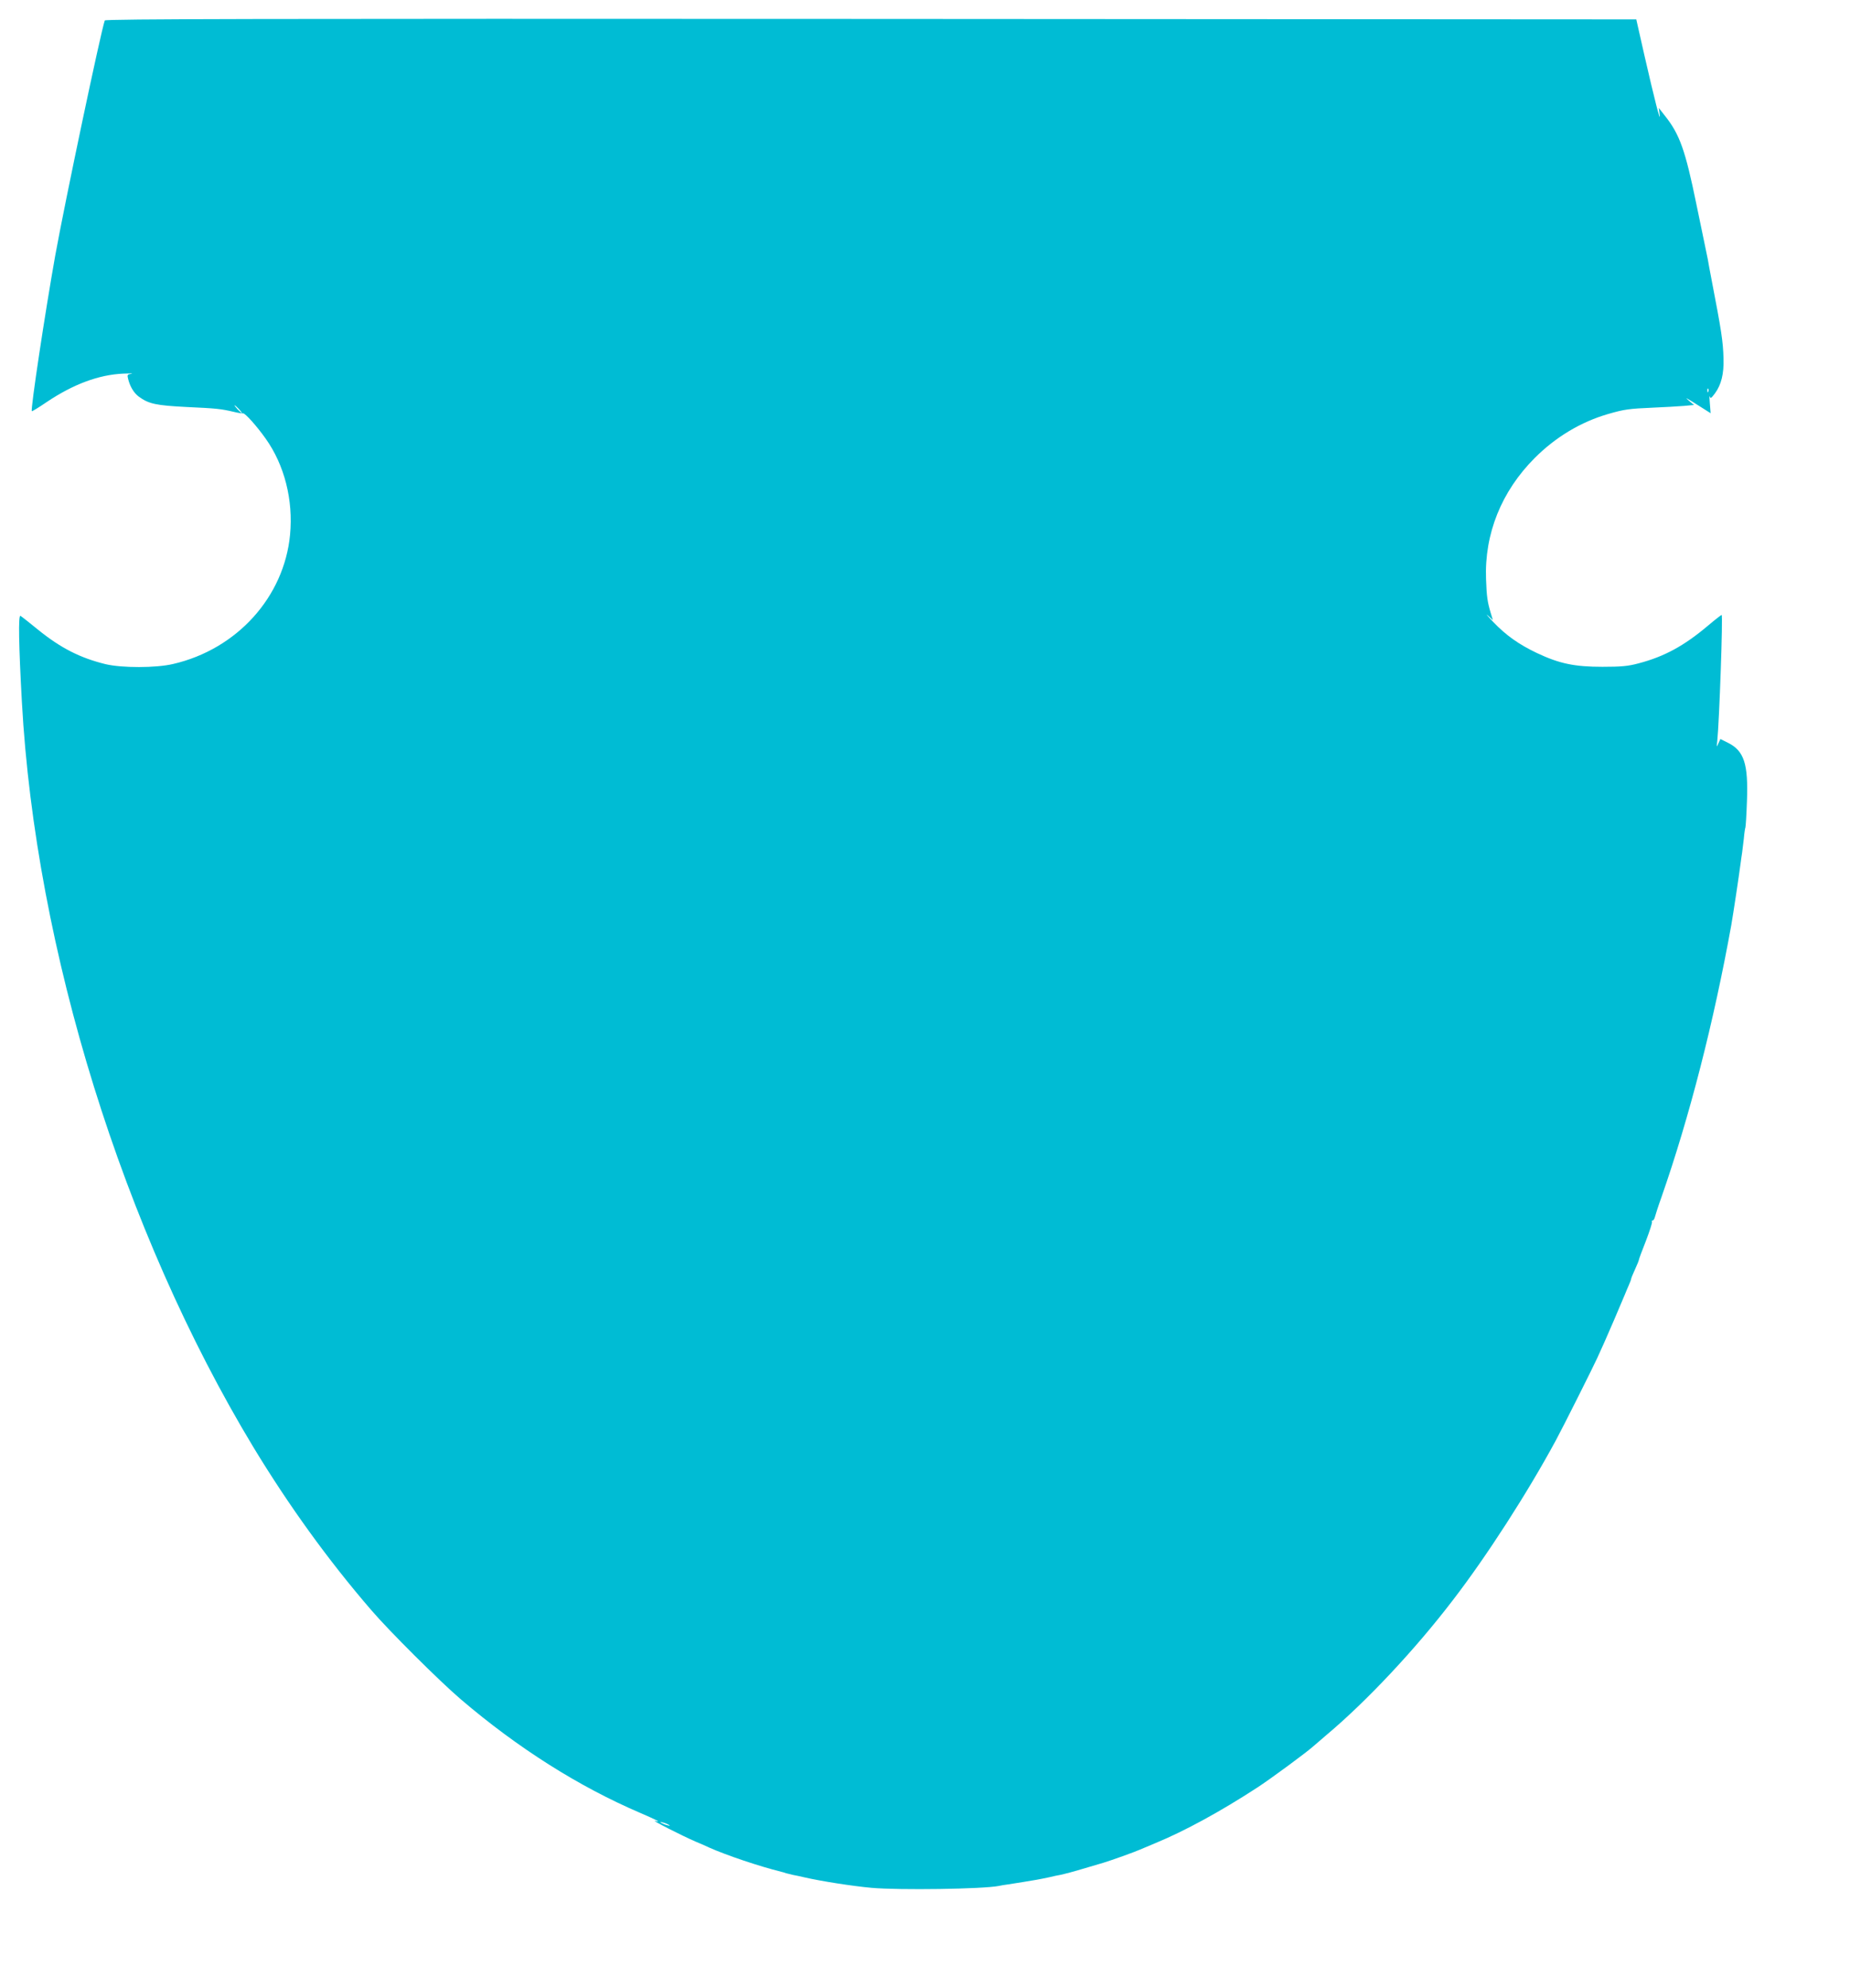 <?xml version="1.0" standalone="no"?>
<!DOCTYPE svg PUBLIC "-//W3C//DTD SVG 20010904//EN"
 "http://www.w3.org/TR/2001/REC-SVG-20010904/DTD/svg10.dtd">
<svg version="1.0" xmlns="http://www.w3.org/2000/svg"
 width="1192pt" height="1280pt" viewBox="0 0 1192 1280"
 preserveAspectRatio="xMidYMid meet">
<g transform="translate(0,1280) scale(0.1,-0.1)"
fill="#00bcd4" stroke="none">
<path d="M675 12668 c-26 -75 -255 -1160 -319 -1513 -66 -370 -160 -993 -151
-1003 2 -2 45 24 96 59 172 115 335 176 494 183 44 2 67 2 52 -1 -26 -4 -28
-7 -22 -31 12 -51 38 -93 69 -116 64 -47 111 -57 308 -67 195 -9 221 -12 303
-31 28 -7 55 -11 61 -10 13 3 91 -85 146 -163 121 -170 178 -395 157 -618 -38
-401 -342 -738 -754 -833 -110 -26 -330 -26 -435 -1 -163 40 -288 103 -435
222 -55 45 -106 85 -113 89 -15 9 -11 -190 9 -554 88 -1597 653 -3412 1492
-4800 227 -374 480 -725 756 -1045 118 -138 442 -460 580 -578 369 -315 762
-563 1157 -732 111 -48 138 -62 94 -51 -27 7 171 -94 261 -133 30 -12 70 -30
89 -39 110 -49 320 -120 465 -156 6 -1 19 -5 30 -9 11 -3 31 -8 45 -11 14 -2
48 -10 75 -16 104 -24 308 -56 430 -67 180 -16 717 -8 820 12 11 3 38 7 60 10
22 3 65 10 95 15 30 5 71 12 90 15 19 3 55 11 80 16 25 6 56 13 70 15 14 3 43
10 65 16 22 6 45 13 50 14 14 4 106 31 163 48 50 15 204 70 237 85 11 5 56 24
100 42 191 79 418 203 655 357 82 53 324 231 365 269 12 10 50 43 85 73 258
217 570 550 810 864 219 284 484 696 665 1031 45 83 242 475 267 531 10 22 31
68 47 104 24 53 95 219 131 305 4 11 15 36 24 57 9 20 16 39 16 43 0 3 11 31
25 61 14 30 25 58 25 62 0 4 20 58 45 121 24 63 42 118 39 123 -3 4 -1 8 4 8
5 0 12 10 15 23 3 12 21 69 42 127 181 518 337 1127 450 1752 13 75 48 306 60
398 3 25 8 56 10 70 2 14 7 54 11 90 3 36 8 68 10 71 2 4 7 80 10 170 9 239
-18 323 -121 375 l-50 25 -13 -28 c-11 -27 -12 -26 -7 17 13 129 37 810 28
810 -3 0 -43 -31 -88 -69 -155 -131 -283 -200 -448 -243 -66 -18 -112 -22
-232 -22 -180 0 -277 20 -423 89 -117 56 -198 113 -282 201 -36 38 -51 56 -33
40 l32 -29 -14 46 c-21 71 -26 104 -30 217 -11 292 99 566 314 781 135 135
297 232 473 283 104 30 133 34 293 41 72 3 159 8 195 11 l65 6 -30 25 c-36 30
-22 23 69 -35 l68 -43 -5 63 c-3 35 -4 55 -1 45 5 -16 10 -12 34 20 41 56 58
126 55 224 -3 112 -13 176 -77 508 -11 57 -22 116 -24 130 -3 14 -14 69 -25
121 -11 52 -33 158 -49 236 -71 346 -107 449 -203 569 l-39 50 6 -45 c7 -60
-34 101 -99 385 l-52 230 -4932 3 c-3940 2 -4933 0 -4936 -10z m10332 -2390
c-3 -8 -6 -5 -6 6 -1 11 2 17 5 13 3 -3 4 -12 1 -19z m-9467 -113 c13 -14 21
-25 18 -25 -2 0 -15 11 -28 25 -13 14 -21 25 -18 25 2 0 15 -11 28 -25z m2770
-9117 c10 -6 7 -7 -10 -2 -14 3 -32 11 -40 16 -10 6 -7 7 10 2 14 -3 32 -11
40 -16z"/>
</g>
</svg>
